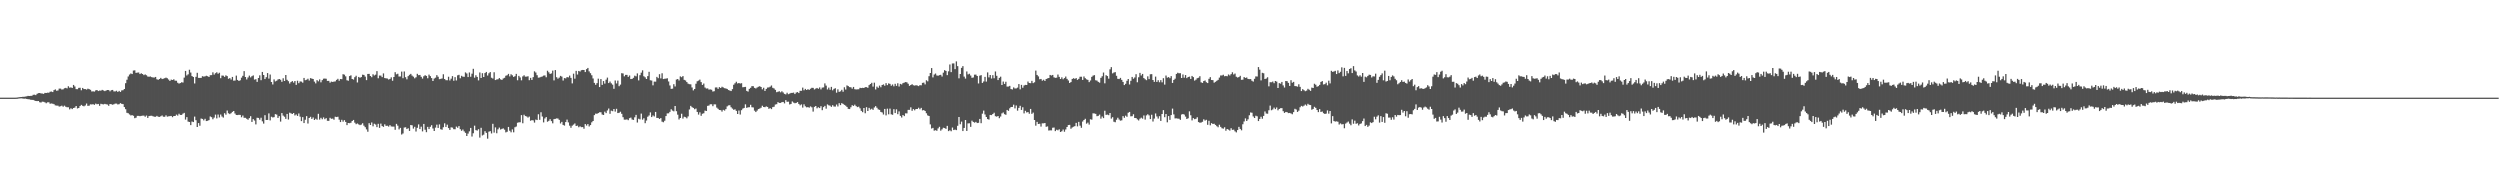 <svg xmlns="http://www.w3.org/2000/svg" width="1920" height="150"><path fill="#4f4f4f" d="M0 74.988h1v1H0zM1 74.989h1v1H1zM2 74.989h1v1H2zM3 74.991h1v1H3zM4 74.989h1v1H4zM5 74.99h1v1H5zM6 74.989h1v1H6zM7 74.99h1v1H7zM8 74.989h1v1H8zM9 74.989h1v1H9zM10 74.991h1v1H10zM11 74.988h1v1H11zM12 74.955h1v1H12zM13 74.87h1v1H13zM14 74.676h1v1H14zM15 74.563h1v1H15zM16 74.513h1v1.013H16zM17 74.363h1v1.299H17zM18 74.332h1v1.504H18zM19 74.13h1v1.596H19zM20 73.984h1v1.998H20zM21 73.602h1v2.569H21zM22 73.723h1v2.586H22zM23 73.635h1v2.982H23zM24 73.565h1v3.108H24zM25 72.805h1v3.932H25zM26 72.724h1v4.503H26zM27 73.068h1v4.501H27zM28 72.018h1v5.636H28zM29 71.517h1v6.062H29zM30 71.438h1v7.119H30zM31 71.734h1v7.037H31zM32 71.848h1v6.233H32zM33 72.101h1v6.089H33zM34 71.322h1v7.286H34zM35 71.43h1v7.866H35zM36 71.155h1v7.443H36zM37 71.238h1v7.287H37zM38 70.475h1v9.203H38zM39 70.286h1v9.167H39zM40 70.704h1v8.96H40zM41 69.212h1v10.826H41zM42 68.675h1v12.256H42zM43 69.669h1v11.417H43zM44 69.462h1v11.706H44zM45 68.062h1v13.828H45zM46 68.065h1v13.524H46zM47 68.787h1v12.341H47zM48 68.603h1v13.387H48zM49 67.764h1v13.364H49zM50 67.507h1v14.471H50zM51 67.906h1v14.475H51zM52 66.275h1v16.085H52zM53 67.344h1v16.652H53zM54 67.112h1v16.043H54zM55 67.509h1v16.312H55zM56 65.23h1v17.696H56zM57 66.382h1v16.24H57zM58 68.433h1v12.997H58zM59 68.525h1v14.759H59zM60 67.476h1v15.476H60zM61 67.383h1v14.099H61zM62 69.323h1v11.215H62zM63 67.519h1v13.756H63zM64 68.384h1v13.262H64zM65 68.379h1v12.63H65zM66 68.83h1v10.681H66zM67 68.119h1v13.194H67zM68 68.465h1v12.675H68zM69 68.985h1v11.163H69zM70 70.224h1v10.03H70zM71 70.158h1v9.859H71zM72 70.348h1v10.169H72zM73 69.435h1v10.149H73zM74 69.101h1v10.976H74zM75 69.939h1v9.864H75zM76 69.537h1v11.697H76zM77 69.657h1v10.075H77zM78 69.028h1v10.98H78zM79 69.458h1v10.731H79zM80 69.977h1v9.787H80zM81 69.516h1v10.567H81zM82 69.139h1v11.138H82zM83 69.16h1v12.099H83zM84 70.15h1v9.712H84zM85 69.263h1v10.798H85zM86 69.059h1v11.39H86zM87 70.213h1v9.847H87zM88 70.191h1v9.364H88zM89 69.673h1v9.875H89zM90 70.592h1v9.624H90zM91 69.806h1v10.239H91zM92 70.582h1v8.614H92zM93 69.427h1v10.36H93zM94 69.295h1v10.664H94zM95 68.332h1v13.894H95zM96 63.918h1v19.931H96zM97 61.218h1v25.388H97zM98 58.704h1v28.295H98zM99 57.253h1v30.658H99zM100 56.434h1v32.261H100zM101 56.896h1v31.503H101zM102 54.159h1v34.786H102zM103 54.022h1v36.739H103zM104 55.959h1v34.389H104zM105 55.746h1v33.224H105zM106 55.646h1v33.354H106zM107 56.895h1v32.366H107zM108 56.276h1v32.709H108zM109 56.825h1v32.026H109zM110 57.695h1v31.066H110zM111 57.155h1v32.495H111zM112 57.805h1v30.949H112zM113 58.801h1v31.777H113zM114 58.949h1v30.165H114zM115 58.702h1v30.242H115zM116 59.256h1v29.617H116zM117 59.506h1v29.796H117zM118 59.537h1v30.138H118zM119 59.069h1v30.646H119zM120 60.895h1v28.078H120zM121 61.279h1v28.362H121zM122 60.678h1v29.124H122zM123 59.818h1v29.46H123zM124 60.705h1v27.98H124zM125 60.415h1v29.251H125zM126 60.042h1v29.665H126zM127 59.607h1v28.948H127zM128 60.115h1v29.463H128zM129 61.077h1v28.276H129zM130 62.161h1v27.028H130zM131 61.133h1v27.883H131zM132 61.432h1v28.598H132zM133 60.856h1v28.219H133zM134 61.949h1v27.155H134zM135 61.995h1v26.027H135zM136 63.521h1v25.237H136zM137 64.212h1v23.125H137zM138 63.798h1v24.463H138zM139 63.162h1v25.095H139zM140 63.395h1v23.905H140zM141 59.578h1v27.094H141zM142 54.476h1v37.387H142zM143 57.959h1v31.984H143zM144 57.085h1v36.33H144zM145 53.558h1v40.158H145zM146 55.731h1v40.355H146zM147 58.405h1v34.93H147zM148 59.123h1v34.635H148zM149 64.088h1v25.444H149zM150 58.975h1v33.327H150zM151 55.909h1v41.637H151zM152 59.781h1v34.713H152zM153 59.833h1v36.752H153zM154 59.81h1v31.197H154zM155 58.507h1v32.814H155zM156 58.849h1v33.625H156zM157 58.599h1v32.661H157zM158 58.141h1v34.86H158zM159 58.509h1v34.285H159zM160 59.133h1v33.109H160zM161 57.753h1v31.717H161zM162 57.697h1v32.299H162zM163 55.532h1v36.084H163zM164 57.301h1v33.011H164zM165 56.198h1v31.801H165zM166 55.487h1v35.419H166zM167 56.622h1v31.339H167zM168 55.86h1v34.335H168zM169 60.039h1v27.92H169zM170 57.997h1v31.512H170zM171 58.093h1v32.217H171zM172 59.049h1v27.906H172zM173 57.879h1v30.174H173zM174 58.464h1v26.434H174zM175 60.53h1v26.481H175zM176 59.968h1v27.669H176zM177 61.063h1v25.863H177zM178 59.067h1v26.832H178zM179 61.974h1v23.291H179zM180 61.871h1v25.334H180zM181 58.057h1v30.255H181zM182 61.367h1v27H182zM183 62.196h1v25.966H183zM184 61.646h1v26.627H184zM185 59.67h1v30.406H185zM186 58.232h1v30.475H186zM187 54.63h1v35.866H187zM188 59.129h1v31.323H188zM189 61.011h1v30.22H189zM190 59.488h1v32.47H190zM191 58.06h1v32.681H191zM192 59.455h1v29.771H192zM193 58.522h1v35.132H193zM194 57.888h1v33.584H194zM195 61.122h1v31.47H195zM196 60.803h1v34.729H196zM197 62.879h1v27.54H197zM198 59.889h1v30.664H198zM199 57.854h1v34.076H199zM200 61.587h1v28.819H200zM201 55.259h1v37.916H201zM202 57.58h1v37.358H202zM203 60.719h1v27.737H203zM204 59.277h1v32.879H204zM205 56.125h1v35.963H205zM206 60.374h1v26.735H206zM207 57.222h1v35.266H207zM208 62.972h1v26.683H208zM209 64.887h1v25.308H209zM210 60.997h1v28.987H210zM211 62.517h1v25.161H211zM212 61.994h1v26.023H212zM213 61.031h1v29.527H213zM214 60.662h1v28.518H214zM215 61.221h1v32.192H215zM216 62.813h1v24.023H216zM217 60.101h1v28.677H217zM218 62.222h1v27.417H218zM219 57.577h1v33.699H219zM220 61.283h1v26.232H220zM221 62.339h1v29.464H221zM222 64.145h1v22.368H222zM223 63.027h1v24.02H223zM224 62.243h1v25.33H224zM225 63.45h1v23.349H225zM226 62.207h1v26.485H226zM227 65.18h1v22.748H227zM228 62.008h1v27.024H228zM229 63.877h1v23.248H229zM230 62.521h1v27.093H230zM231 62.689h1v30.345H231zM232 63.501h1v26.458H232zM233 59.864h1v34.665H233zM234 61.579h1v30.402H234zM235 61.234h1v27.976H235zM236 60.458h1v34.423H236zM237 61.859h1v28.755H237zM238 60.018h1v29.702H238zM239 60.391h1v30.96H239zM240 60.673h1v29.557H240zM241 62.685h1v29.474H241zM242 64.038h1v27.13H242zM243 61.536h1v30.42H243zM244 62.461h1v24.957H244zM245 60.992h1v30.849H245zM246 63.237h1v27.259H246zM247 61.519h1v30.077H247zM248 60.399h1v29.75H248zM249 60.299h1v31.23H249zM250 60.474h1v30.271H250zM251 62.147h1v30.62H251zM252 62.089h1v30.716H252zM253 63.504h1v26.961H253zM254 62.673h1v28.591H254zM255 62.93h1v28.131H255zM256 62.694h1v29.283H256zM257 62.509h1v27.146H257zM258 61.336h1v28.549H258zM259 60.513h1v29.158H259zM260 61.986h1v29.904H260zM261 60.672h1v33.059H261zM262 60.821h1v31.205H262zM263 56.974h1v36.47H263zM264 57.326h1v34.932H264zM265 58.638h1v35.021H265zM266 61.653h1v34.438H266zM267 61.986h1v32.5H267zM268 58.399h1v36.198H268zM269 57.837h1v36.446H269zM270 60.653h1v32.271H270zM271 61.109h1v31H271zM272 59.312h1v34.904H272zM273 58.147h1v37.224H273zM274 63.335h1v31.504H274zM275 59.081h1v36.476H275zM276 59.701h1v36.382H276zM277 59.172h1v36.53H277zM278 57.367h1v37.309H278zM279 57.545h1v38.949H279zM280 58.838h1v38.85H280zM281 61.523h1v37.847H281zM282 56.784h1v44.368H282zM283 56.753h1v37.846H283zM284 58.391h1v37.595H284zM285 59.284h1v34.789H285zM286 57.035h1v39.998H286zM287 57.975h1v37.029H287zM288 57.366h1v38.294H288zM289 54.607h1v43.028H289zM290 60.106h1v34.987H290zM291 58.033h1v40.162H291zM292 58.042h1v36.861H292zM293 59.233h1v37.592H293zM294 56.377h1v41.056H294zM295 59.95h1v35.532H295zM296 60.16h1v36.521H296zM297 60.33h1v36.226H297zM298 61.058h1v36.154H298zM299 60.628h1v35.46H299zM300 59.412h1v37.733H300zM301 62.019h1v35.227H301zM302 59.156h1v38.09H302zM303 55.455h1v44.244H303zM304 57.073h1v38.045H304zM305 56.604h1v39.904H305zM306 58.797h1v40.6H306zM307 58.743h1v39.442H307zM308 55.011h1v48.312H308zM309 60.082h1v42.4H309zM310 54.909h1v43.051H310zM311 59.268h1v38.46H311zM312 60.92h1v38.201H312zM313 58.46h1v40.035H313zM314 57.47h1v43.097H314zM315 56.72h1v39.267H315zM316 58.042h1v38.201H316zM317 58.896h1v39.887H317zM318 60.18h1v37.212H318zM319 59.349h1v41.677H319zM320 56.66h1v41.491H320zM321 57.768h1v37.784H321zM322 57.561h1v41.54H322zM323 58.984h1v38.293H323zM324 60.381h1v40.539H324zM325 58.578h1v36.603H325zM326 57.75h1v41.879H326zM327 58.294h1v43.221H327zM328 60.125h1v37.312H328zM329 57.286h1v41.819H329zM330 58.482h1v38.882H330zM331 59.948h1v36.193H331zM332 62.196h1v36.485H332zM333 60.289h1v40.339H333zM334 59.659h1v38.362H334zM335 57.687h1v38.065H335zM336 58.921h1v39.329H336zM337 60.844h1v34.674H337zM338 60.571h1v38.705H338zM339 60.25h1v39.393H339zM340 57.056h1v40.659H340zM341 60.673h1v34.042H341zM342 61.594h1v35.914H342zM343 61.666h1v34.092H343zM344 58.919h1v39.418H344zM345 61.778h1v38.003H345zM346 60.441h1v37.341H346zM347 58.473h1v39.534H347zM348 61.992h1v37.235H348zM349 59.221h1v40.048H349zM350 61.817h1v35.41H350zM351 57.876h1v40.233H351zM352 57.47h1v39.363H352zM353 60.133h1v39.091H353zM354 58.201h1v42.265H354zM355 58.859h1v40.621H355zM356 58.98h1v41.917H356zM357 55.61h1v46.424H357zM358 56.418h1v48.006H358zM359 59.194h1v43.402H359zM360 55.632h1v45.235H360zM361 58.94h1v39.316H361zM362 56.573h1v48.295H362zM363 52.855h1v49.479H363zM364 59.674h1v36.858H364zM365 57.809h1v42.112H365zM366 59.095h1v41.195H366zM367 61.736h1v37.485H367zM368 55.632h1v50.062H368zM369 59.915h1v38.253H369zM370 56.203h1v47.811H370zM371 59.141h1v44.268H371zM372 56.101h1v44.644H372zM373 55.223h1v46.833H373zM374 58.01h1v48.463H374zM375 56.259h1v44.844H375zM376 55.363h1v45.348H376zM377 59.706h1v42.811H377zM378 60.295h1v34.777H378zM379 55.519h1v46.324H379zM380 61.505h1v36.315H380zM381 61.022h1v41.324H381zM382 60.874h1v38.443H382zM383 59.942h1v38.074H383zM384 60.918h1v38.537H384zM385 61.383h1v37.577H385zM386 60.247h1v38.341H386zM387 59.76h1v39.834H387zM388 58.15h1v43.54H388zM389 57.794h1v43.363H389zM390 56.753h1v40.733H390zM391 58.657h1v41.743H391zM392 57.014h1v44.602H392zM393 57.861h1v41.53H393zM394 59.11h1v42.508H394zM395 58.54h1v39.189H395zM396 56.749h1v40.438H396zM397 61.63h1v32.629H397zM398 58.27h1v35.68H398zM399 59.47h1v34.453H399zM400 61.678h1v26.752H400zM401 58.653h1v36.03H401zM402 57.813h1v30.288H402zM403 58.876h1v30.268H403zM404 58.834h1v30.603H404zM405 58.576h1v31.763H405zM406 61.582h1v27.943H406zM407 59.816h1v32.897H407zM408 61.378h1v30.89H408zM409 59.23h1v33.241H409zM410 54.807h1v39.367H410zM411 55.68h1v36.181H411zM412 57.778h1v34.43H412zM413 59.653h1v28.127H413zM414 59.497h1v32.526H414zM415 59.011h1v27.229H415zM416 58.717h1v30.777H416zM417 58.068h1v35.947H417zM418 57.905h1v33.096H418zM419 59.351h1v30.542H419zM420 54.323h1v39.145H420zM421 55.544h1v37.293H421zM422 56.805h1v34.756H422zM423 56.352h1v36.658H423zM424 54.243h1v40.451H424zM425 61.741h1v29.738H425zM426 53.827h1v37.456H426zM427 59.292h1v31.654H427zM428 60.411h1v30.62H428zM429 59.606h1v32.475H429zM430 58.276h1v36.558H430zM431 58.846h1v34.758H431zM432 61.864h1v34.092H432zM433 59.976h1v36.49H433zM434 60.196h1v33.544H434zM435 59.198h1v32.678H435zM436 59.447h1v34.537H436zM437 58.053h1v38.463H437zM438 59.779h1v38.386H438zM439 64.031h1v32.458H439zM440 56.571h1v39.131H440zM441 60.439h1v34.406H441zM442 54.428h1v42.335H442zM443 57.249h1v39.212H443zM444 54.472h1v43.286H444zM445 54.955h1v42.06H445zM446 53.9h1v43.807H446zM447 53.7h1v43.907H447zM448 53.738h1v45.111H448zM449 55.359h1v39.911H449zM450 53.115h1v43.353H450zM451 52.167h1v43.132H451zM452 54.837h1v42.273H452zM453 56.201h1v39.825H453zM454 57.796h1v36.134H454zM455 60.267h1v32.673H455zM456 63.643h1v24.799H456zM457 65.151h1v22.085H457zM458 63.854h1v23.527H458zM459 60.392h1v26.431H459zM460 66.888h1v19.331H460zM461 60.74h1v25.498H461zM462 65.191h1v22.752H462zM463 62.257h1v26.078H463zM464 64.202h1v21.533H464zM465 61.18h1v25.725H465zM466 59.586h1v25.238H466zM467 63.79h1v19.574H467zM468 62.603h1v24.777H468zM469 63.989h1v21.01H469zM470 65.04h1v20.337H470zM471 68.195h1v15.522H471zM472 61.794h1v23.918H472zM473 64.108h1v19.45H473zM474 61.882h1v24.964H474zM475 66.18h1v20.451H475zM476 64.968h1v20.841H476zM477 56.232h1v31.162H477zM478 56.4h1v33.595H478zM479 58.648h1v33.244H479zM480 57.483h1v34.436H480zM481 57.521h1v34.153H481zM482 59.04h1v33.257H482zM483 57.973h1v32.793H483zM484 60.705h1v29.604H484zM485 60.567h1v31.232H485zM486 59.742h1v32.365H486zM487 58.135h1v31.977H487zM488 58.626h1v29.574H488zM489 56.372h1v37.729H489zM490 61.763h1v29.429H490zM491 57.738h1v33.975H491zM492 55.813h1v31.418H492zM493 53.995h1v37.93H493zM494 58.55h1v32.272H494zM495 59.384h1v35.228H495zM496 60.661h1v31.927H496zM497 58.448h1v31.223H497zM498 55.118h1v33.539H498zM499 61.661h1v24.645H499zM500 61.825h1v28.103H500zM501 65.518h1v23.17H501zM502 62.695h1v26.739H502zM503 62.708h1v23.241H503zM504 59.031h1v31.567H504zM505 60.05h1v30.526H505zM506 56.981h1v34.412H506zM507 60.234h1v30.45H507zM508 56.28h1v37.155H508zM509 60.699h1v33.223H509zM510 60.469h1v32.26H510zM511 60.36h1v28.76H511zM512 60.132h1v26.969H512zM513 62.548h1v24.511H513zM514 65.618h1v20.3H514zM515 68.232h1v15.685H515zM516 68.074h1v16.868H516zM517 64.655h1v20.848H517zM518 66.411h1v15.005H518zM519 61.07h1v24.323H519zM520 60.656h1v27.401H520zM521 61.795h1v29.971H521zM522 58.666h1v31.934H522zM523 59.27h1v28.085H523zM524 58.412h1v32.667H524zM525 61.351h1v28.282H525zM526 61.781h1v28.252H526zM527 63.036h1v27.849H527zM528 64.239h1v25.172H528zM529 64.646h1v19.442H529zM530 64.751h1v16.546H530zM531 67.15h1v15.178H531zM532 69.435h1v13.442H532zM533 68.376h1v15.561H533zM534 64.333h1v18.999H534zM535 62.396h1v23.574H535zM536 61.927h1v26.063H536zM537 61.12h1v25.173H537zM538 63.068h1v25.85H538zM539 65.228h1v22.097H539zM540 64.162h1v22.831H540zM541 67.23h1v17.735H541zM542 68.01h1v17.251H542zM543 67.866h1v13.424H543zM544 68.833h1v12.238H544zM545 68.643h1v11.434H545zM546 68.915h1v11.161H546zM547 70.275h1v11.283H547zM548 70.053h1v10.088H548zM549 67.197h1v12.999H549zM550 67.138h1v15.496H550zM551 68.275h1v15.296H551zM552 66.914h1v17.548H552zM553 67.588h1v16.989H553zM554 66.62h1v19.111H554zM555 67.183h1v17.192H555zM556 67.747h1v17.2H556zM557 67.935h1v15.863H557zM558 68.306h1v13.428H558zM559 69.162h1v11.772H559zM560 69.536h1v11.274H560zM561 69.922h1v12.472H561zM562 68.43h1v14.986H562zM563 65.095h1v19.233H563zM564 63.927h1v20.046H564zM565 62.755h1v22.375H565zM566 64.102h1v23.456H566zM567 63.76h1v21.109H567zM568 64.173h1v23.775H568zM569 63.912h1v20.744H569zM570 67.001h1v16.387H570zM571 66.886h1v16.013H571zM572 66.729h1v13.393H572zM573 69.797h1v13.054H573zM574 70.336h1v12.079H574zM575 68.251h1v14.093H575zM576 67.451h1v13.016H576zM577 66.165h1v16.225H577zM578 66.193h1v16.338H578zM579 67.492h1v17.487H579zM580 67.944h1v18.144H580zM581 67.185h1v17.781H581zM582 66.596h1v17.166H582zM583 66.215h1v17.132H583zM584 66.84h1v15.877H584zM585 68.595h1v12.59H585zM586 67.378h1v14.783H586zM587 69.817h1v12.506H587zM588 68.316h1v13.416H588zM589 67.22h1v14.911H589zM590 67.131h1v16.425H590zM591 66.555h1v16.49H591zM592 65.627h1v18.172H592zM593 67.434h1v14.839H593zM594 67.931h1v14.057H594zM595 69.009h1v11.255H595zM596 70.817h1v9.225H596zM597 70.46h1v7.955H597zM598 70.093h1v8.981H598zM599 70.896h1v8.172H599zM600 70.07h1v8.345H600zM601 71.009h1v7.286H601zM602 72.076h1v7.35H602zM603 72.481h1v4.398H603zM604 71.22h1v6.957H604zM605 72.321h1v5.739H605zM606 71.883h1v8.359H606zM607 71.357h1v8.455H607zM608 71.328h1v6.609H608zM609 71.1h1v7.696H609zM610 72.261h1v7.072H610zM611 71.066h1v8.009H611zM612 70.709h1v7.666H612zM613 71.484h1v8.356H613zM614 69.748h1v11.149H614zM615 69.725h1v10.477H615zM616 67.282h1v15.367H616zM617 69.305h1v10.821H617zM618 68.253h1v13.392H618zM619 69.12h1v13.326H619zM620 68.516h1v13.764H620zM621 69.015h1v13.659H621zM622 68.163h1v13.532H622zM623 67.447h1v14.971H623zM624 67.471h1v18.245H624zM625 68.697h1v13.358H625zM626 68.029h1v13.378H626zM627 67.553h1v15.622H627zM628 68.18h1v14.212H628zM629 67.097h1v15.902H629zM630 68.663h1v12.881H630zM631 67.294h1v17.319H631zM632 67.136h1v15.121H632zM633 64.043h1v17.278H633zM634 65.763h1v17.68H634zM635 68.699h1v11.458H635zM636 67.259h1v13.627H636zM637 68.931h1v12.246H637zM638 66.711h1v15.37H638zM639 69.386h1v11.403H639zM640 68.231h1v13.591H640zM641 67.761h1v14.121H641zM642 71.164h1v9.118H642zM643 68.602h1v13.143H643zM644 70.536h1v8.723H644zM645 70.132h1v10.614H645zM646 68.976h1v10.248H646zM647 70.433h1v9.338H647zM648 67.038h1v13.478H648zM649 68.761h1v12.411H649zM650 65.592h1v16.515H650zM651 66.164h1v17.435H651zM652 66.894h1v16.883H652zM653 67.027h1v15.363H653zM654 68.107h1v12.669H654zM655 66.787h1v14.565H655zM656 68.515h1v11.874H656zM657 68.694h1v12.825H657zM658 68.619h1v13.647H658zM659 68.537h1v13.377H659zM660 67.448h1v15.732H660zM661 67.621h1v17.53H661zM662 67.411h1v18.751H662zM663 67.577h1v15.363H663zM664 66.902h1v20.095H664zM665 66.922h1v15.388H665zM666 67.448h1v17.789H666zM667 65.364h1v17.461H667zM668 64.518h1v19.66H668zM669 63.607h1v19.919H669zM670 66.493h1v17.892H670zM671 63.483h1v19.032H671zM672 68.722h1v12.795H672zM673 66.493h1v16.264H673zM674 67.442h1v16.554H674zM675 65.736h1v18.617H675zM676 67.03h1v18.924H676zM677 65.296h1v21.074H677zM678 64.823h1v23.127H678zM679 65.823h1v17.851H679zM680 63.826h1v24.803H680zM681 65.374h1v18.077H681zM682 64.062h1v23.756H682zM683 64.419h1v18.967H683zM684 65.841h1v21.967H684zM685 64.855h1v23.313H685zM686 66.32h1v17.535H686zM687 64.376h1v22.478H687zM688 65.947h1v18.002H688zM689 63.94h1v23.747H689zM690 66.484h1v19.095H690zM691 64.406h1v24.587H691zM692 64.86h1v25.38H692zM693 63.849h1v24.481H693zM694 63.451h1v25.759H694zM695 63.008h1v24.056H695zM696 63.248h1v23.843H696zM697 64.332h1v20.038H697zM698 65.937h1v18.423H698zM699 65.278h1v17.129H699zM700 64.661h1v20.436H700zM701 65.474h1v18.291H701zM702 65.727h1v19.022H702zM703 65.414h1v18.312H703zM704 65.69h1v18.008H704zM705 66.143h1v16.608H705zM706 65.374h1v18.559H706zM707 65.512h1v17.321H707zM708 63.654h1v21.129H708zM709 63.45h1v21.057H709zM710 64.823h1v20.409H710zM711 61.643h1v25.352H711zM712 62.439h1v26.202H712zM713 58.513h1v30.6H713zM714 56.051h1v39.487H714zM715 52.293h1v46.435H715zM716 59.458h1v38.763H716zM717 57.235h1v43.133H717zM718 56.461h1v43.557H718zM719 57.974h1v42.502H719zM720 58.175h1v40.415H720zM721 57.683h1v39.686H721zM722 57.433h1v42.927H722zM723 58.787h1v40.565H723zM724 55.814h1v42.29H724zM725 53.866h1v44.492H725zM726 54.475h1v44.492H726zM727 57.696h1v38.994H727zM728 54.802h1v45.893H728zM729 49.508h1v50.548H729zM730 55.402h1v45.421H730zM731 48.72h1v49.236H731zM732 48.706h1v51.203H732zM733 53.096h1v46.445H733zM734 47.159h1v52.795H734zM735 50.803h1v45.804H735zM736 60.135h1v29.717H736zM737 56.85h1v38.61H737zM738 52.142h1v41.234H738zM739 50.776h1v49.878H739zM740 58.85h1v39.415H740zM741 60.361h1v31.786H741zM742 54.875h1v45.673H742zM743 57.113h1v37.655H743zM744 56.641h1v38.007H744zM745 58.01h1v39.409H745zM746 59.75h1v32.927H746zM747 59.515h1v34.14H747zM748 57.366h1v36.855H748zM749 57.316h1v36.262H749zM750 58.362h1v36.172H750zM751 64.122h1v30.186H751zM752 58.135h1v33.191H752zM753 57.702h1v36.913H753zM754 63.702h1v23.58H754zM755 62.571h1v22.396H755zM756 59.02h1v28.868H756zM757 62.687h1v27.164H757zM758 55.615h1v35.812H758zM759 59.428h1v32.432H759zM760 57.593h1v30.656H760zM761 60.328h1v28.119H761zM762 57.764h1v29.811H762zM763 60.099h1v26.495H763zM764 54.877h1v34.371H764zM765 58.208h1v31.372H765zM766 61.506h1v27.587H766zM767 59.812h1v30.97H767zM768 58.883h1v30.59H768zM769 65.279h1v21.836H769zM770 62.62h1v23.739H770zM771 64.444h1v23.279H771zM772 62.752h1v25.43H772zM773 66.493h1v17.931H773zM774 66.434h1v18.694H774zM775 65.94h1v17.275H775zM776 68.395h1v13.764H776zM777 68.689h1v13.435H777zM778 67.115h1v13.286H778zM779 67.942h1v15.334H779zM780 67.882h1v13.108H780zM781 67.288h1v17.73H781zM782 64.571h1v18.296H782zM783 68.602h1v12.656H783zM784 65.179h1v19.271H784zM785 67.366h1v15.006H785zM786 65.655h1v21.413H786zM787 65.202h1v19.908H787zM788 65.26h1v21.133H788zM789 62.611h1v23.481H789zM790 63.765h1v23.558H790zM791 63.907h1v19.745H791zM792 62.13h1v25.308H792zM793 63.867h1v22.624H793zM794 63.181h1v29.003H794zM795 54.204h1v42.327H795zM796 57.542h1v36.032H796zM797 58.689h1v36.524H797zM798 60.892h1v34.146H798zM799 60.644h1v36.592H799zM800 61.933h1v32.767H800zM801 61.23h1v33.472H801zM802 62.137h1v32.345H802zM803 60.654h1v36.751H803zM804 60.199h1v36.9H804zM805 59.899h1v40.367H805zM806 57.524h1v42.551H806zM807 57.988h1v42.154H807zM808 57.558h1v40.561H808zM809 59.379h1v38.575H809zM810 59.81h1v40.904H810zM811 59.658h1v39.992H811zM812 57.249h1v42.838H812zM813 59.051h1v40.287H813zM814 60.692h1v40.687H814zM815 59.406h1v41.389H815zM816 60.864h1v38.603H816zM817 59.931h1v41.223H817zM818 58.799h1v40.614H818zM819 60.591h1v36.949H819zM820 61.822h1v34.214H820zM821 63.763h1v32.143H821zM822 63.012h1v35.872H822zM823 60.606h1v37.274H823zM824 60.032h1v37.291H824zM825 60.55h1v36.33H825zM826 59.966h1v34.389H826zM827 61.315h1v35.764H827zM828 60.573h1v33.008H828zM829 58.956h1v37.546H829zM830 58.926h1v39.233H830zM831 61.366h1v31.964H831zM832 58.715h1v33.456H832zM833 60.053h1v31.165H833zM834 60.909h1v34.049H834zM835 61.343h1v32.813H835zM836 63.089h1v32.582H836zM837 61.78h1v29.84H837zM838 59.051h1v32.856H838zM839 58.055h1v28.984H839zM840 57.704h1v29.453H840zM841 61.654h1v25.776H841zM842 61.889h1v27.339H842zM843 62.899h1v26.056H843zM844 63.478h1v24.521H844zM845 59.82h1v31.3H845zM846 58.553h1v30.948H846zM847 55.698h1v35.05H847zM848 64.018h1v21.005H848zM849 57.741h1v30.5H849zM850 58.418h1v29.608H850zM851 60.416h1v28.063H851zM852 53.241h1v33.521H852zM853 51.572h1v39.531H853zM854 56.394h1v33.632H854zM855 55.715h1v37.783H855zM856 55.4h1v38.507H856zM857 58.197h1v33.762H857zM858 60.52h1v29.88H858zM859 60.743h1v31.053H859zM860 59.823h1v32.844H860zM861 61.327h1v31.105H861zM862 62.94h1v26.27H862zM863 65.332h1v25.144H863zM864 64.368h1v24.483H864zM865 62.056h1v27.637H865zM866 60.682h1v25.903H866zM867 64.89h1v21.068H867zM868 62.052h1v27.297H868zM869 59.089h1v30.173H869zM870 60.465h1v27.267H870zM871 59.488h1v31.117H871zM872 56.977h1v33.722H872zM873 63.196h1v28.49H873zM874 59.356h1v33.16H874zM875 55.978h1v35.173H875zM876 57.973h1v32.391H876zM877 56.766h1v34.356H877zM878 59.969h1v28.7H878zM879 60.895h1v30.939H879zM880 61.574h1v27.05H880zM881 58.623h1v29.158H881zM882 60.796h1v27.832H882zM883 57.036h1v34.429H883zM884 56.941h1v31.178H884zM885 61.45h1v31.914H885zM886 62.857h1v28.225H886zM887 58.843h1v28.293H887zM888 62.93h1v26.49H888zM889 61.587h1v29.483H889zM890 63.189h1v26.059H890zM891 61.561h1v31.295H891zM892 63.219h1v24.324H892zM893 60.041h1v24.516H893zM894 64.983h1v25.017H894zM895 58.022h1v29.506H895zM896 59.668h1v34.265H896zM897 59.162h1v29.996H897zM898 60.04h1v32.008H898zM899 58.494h1v29.898H899zM900 63.696h1v19.735H900zM901 61.367h1v26.487H901zM902 60.399h1v30.51H902zM903 56.761h1v34.143H903zM904 55.862h1v35.242H904zM905 56.28h1v34.924H905zM906 56.234h1v35.836H906zM907 59.912h1v28.051H907zM908 57.208h1v30.348H908zM909 59.635h1v28.401H909zM910 57.676h1v31.856H910zM911 60.016h1v31.399H911zM912 59.145h1v31.687H912zM913 58.808h1v26.686H913zM914 60.622h1v27.908H914zM915 58.311h1v34.148H915zM916 59.244h1v31.464H916zM917 61.922h1v29.641H917zM918 61.167h1v30.07H918zM919 60.032h1v30.037H919zM920 59.693h1v34.046H920zM921 58.519h1v35.731H921zM922 63.246h1v30.866H922zM923 63.677h1v29.889H923zM924 62.24h1v29.407H924zM925 61.803h1v30.843H925zM926 63.201h1v28.807H926zM927 63.787h1v32.042H927zM928 60.514h1v32.252H928zM929 59.249h1v37.023H929zM930 61.456h1v33.122H930zM931 61.532h1v33.724H931zM932 63.509h1v31.519H932zM933 62.799h1v33.174H933zM934 62.03h1v34.877H934zM935 61.322h1v36.44H935zM936 59.59h1v36.222H936zM937 57.935h1v39.502H937zM938 57.934h1v40.564H938zM939 57.407h1v41.434H939zM940 58.566h1v39.173H940zM941 58.293h1v42.091H941zM942 58.567h1v40.488H942zM943 57.198h1v42.362H943zM944 57.982h1v42.313H944zM945 56.935h1v41.548H945zM946 55.506h1v44.255H946zM947 57.204h1v42.379H947zM948 56.462h1v44.415H948zM949 58.92h1v42.786H949zM950 59.547h1v40.325H950zM951 59.198h1v38.238H951zM952 58.193h1v40.852H952zM953 61.289h1v38.805H953zM954 61.201h1v34.22H954zM955 59.207h1v34.074H955zM956 59.848h1v31.102H956zM957 59.506h1v33.426H957zM958 60.608h1v31.037H958zM959 60.754h1v27.752H959zM960 60.725h1v25.668H960zM961 61.988h1v24.569H961zM962 62.668h1v26.787H962zM963 60.524h1v30.122H963zM964 58.687h1v30.214H964zM965 58.771h1v30.554H965zM966 51.524h1v41.432H966zM967 53.528h1v37.827H967zM968 61.767h1v27.902H968zM969 55.923h1v35.255H969zM970 56.292h1v32.756H970zM971 60.669h1v24.916H971zM972 60.311h1v26.904H972zM973 59.334h1v28.038H973zM974 66.318h1v18.343H974zM975 63.119h1v17.994H975zM976 63.167h1v21.534H976zM977 62.602h1v21.471H977zM978 63.889h1v18.743H978zM979 62.214h1v21.597H979zM980 62.651h1v19.9H980zM981 67.59h1v17.151H981zM982 63.84h1v19.834H982zM983 64.249h1v18.828H983zM984 62.908h1v20.147H984zM985 65.566h1v19.849H985zM986 67.213h1v19.537H986zM987 62.192h1v23.776H987zM988 62.368h1v23.789H988zM989 63.664h1v23.208H989zM990 65.989h1v20.765H990zM991 61.586h1v25.569H991zM992 63.524h1v24.228H992zM993 62.872h1v23.236H993zM994 66.1h1v17.443H994zM995 66.186h1v17.94H995zM996 66.561h1v19.381H996zM997 64.737h1v20.25H997zM998 66.709h1v15.662H998zM999 69.95h1v11.335H999zM1000 68.46h1v13.368H1000zM1001 69.295h1v11.868H1001zM1002 70.064h1v10.23H1002zM1003 69.578h1v11.592H1003zM1004 68.187h1v11.54H1004zM1005 68.919h1v11.582H1005zM1006 69.792h1v10.885H1006zM1007 67.301h1v16.949H1007zM1008 67.573h1v16.076H1008zM1009 64.327h1v17.691H1009zM1010 65.064h1v17.788H1010zM1011 66.588h1v17.889H1011zM1012 66.133h1v19.969H1012zM1013 65.161h1v18.678H1013zM1014 62.929h1v23.062H1014zM1015 62.252h1v23.407H1015zM1016 64.856h1v22.093H1016zM1017 64.602h1v22.935H1017zM1018 63.513h1v23.73H1018zM1019 65.546h1v19.232H1019zM1020 61.946h1v25.375H1020zM1021 64.075h1v21.175H1021zM1022 54.395h1v40.395H1022zM1023 55.2h1v33.999H1023zM1024 54.886h1v38.076H1024zM1025 54.397h1v38.993H1025zM1026 56.866h1v36.333H1026zM1027 54.043h1v39.454H1027zM1028 56.19h1v39.449H1028zM1029 55.134h1v39.66H1029zM1030 51.691h1v43.836H1030zM1031 58.611h1v36.715H1031zM1032 52.141h1v46.371H1032zM1033 58.286h1v36.656H1033zM1034 54.51h1v39.572H1034zM1035 56.296h1v37.019H1035zM1036 53.003h1v41.981H1036zM1037 52.376h1v43.827H1037zM1038 56.113h1v35.584H1038zM1039 50.807h1v44.244H1039zM1040 54.067h1v38.582H1040zM1041 54.962h1v40.131H1041zM1042 57.913h1v36.744H1042zM1043 58.754h1v37.6H1043zM1044 57.809h1v37.348H1044zM1045 58.896h1v35.895H1045zM1046 56.074h1v36.961H1046zM1047 62.884h1v28.147H1047zM1048 58.904h1v37.893H1048zM1049 59.391h1v36.49H1049zM1050 58.315h1v39.112H1050zM1051 57.32h1v39.127H1051zM1052 57.572h1v36.384H1052zM1053 59.499h1v35.011H1053zM1054 58.57h1v35.237H1054zM1055 58.719h1v30.936H1055zM1056 56.596h1v35.07H1056zM1057 63.574h1v26.004H1057zM1058 61.363h1v27.21H1058zM1059 58.98h1v35.201H1059zM1060 57.682h1v31.5H1060zM1061 56.376h1v37.245H1061zM1062 61.691h1v28.24H1062zM1063 54.258h1v40.073H1063zM1064 62.592h1v24.402H1064zM1065 62.178h1v25.146H1065zM1066 58.342h1v31.962H1066zM1067 61.661h1v28.61H1067zM1068 59.072h1v32.917H1068zM1069 57.931h1v32.135H1069zM1070 58.683h1v33.19H1070zM1071 60.529h1v27.804H1071zM1072 61.668h1v27.91H1072zM1073 64.73h1v23.523H1073zM1074 63.922h1v24.532H1074zM1075 62.934h1v25.423H1075zM1076 61.595h1v22.709H1076zM1077 62.94h1v23.552H1077zM1078 62.688h1v22.57H1078zM1079 63.674h1v25.598H1079zM1080 64.213h1v21.202H1080zM1081 61.017h1v29.388H1081zM1082 62.666h1v25.049H1082zM1083 61.546h1v26.028H1083zM1084 60.696h1v27.186H1084zM1085 66.202h1v18.508H1085zM1086 65.015h1v18.583H1086zM1087 69.314h1v10.887H1087zM1088 66.897h1v17.525H1088zM1089 66.16h1v16.487H1089zM1090 68.041h1v14.114H1090zM1091 67.726h1v14.936H1091zM1092 68.124h1v16.148H1092zM1093 68.319h1v14.271H1093zM1094 67.725h1v14.146H1094zM1095 67.102h1v15.377H1095zM1096 65.418h1v18.101H1096zM1097 66.423h1v17.823H1097zM1098 68.329h1v13.619H1098zM1099 66.268h1v17.457H1099zM1100 58.86h1v29.171H1100zM1101 57.172h1v34.063H1101zM1102 57.509h1v33.038H1102zM1103 55.381h1v37.965H1103zM1104 59.234h1v34.005H1104zM1105 57.225h1v32.499H1105zM1106 55.07h1v36.758H1106zM1107 54.306h1v39.801H1107zM1108 60.212h1v28.965H1108zM1109 59.347h1v31.402H1109zM1110 56.961h1v36.508H1110zM1111 59.323h1v29.811H1111zM1112 59.429h1v31.221H1112zM1113 58.857h1v33.32H1113zM1114 57.689h1v31.102H1114zM1115 62.834h1v25.247H1115zM1116 62.75h1v22.138H1116zM1117 67.222h1v16.817H1117zM1118 63.821h1v23.701H1118zM1119 64.305h1v22.168H1119zM1120 65.437h1v17.248H1120zM1121 67.22h1v17.099H1121zM1122 64.554h1v21.229H1122zM1123 65.57h1v20.079H1123zM1124 63.78h1v20.376H1124zM1125 64.645h1v22.692H1125zM1126 62.612h1v24.168H1126zM1127 59.528h1v32.481H1127zM1128 60.86h1v27.224H1128zM1129 60.549h1v27.827H1129zM1130 59.782h1v29.986H1130zM1131 61.953h1v24.952H1131zM1132 59.167h1v29.698H1132zM1133 58.872h1v29.466H1133zM1134 59.928h1v29.679H1134zM1135 57.975h1v34.095H1135zM1136 57.17h1v36.092H1136zM1137 58.595h1v31.143H1137zM1138 58.088h1v34.2H1138zM1139 59.029h1v31.24H1139zM1140 61.186h1v28.397H1140zM1141 58.846h1v30.813H1141zM1142 59.004h1v29.206H1142zM1143 63.062h1v23.151H1143zM1144 60.752h1v27.052H1144zM1145 62.224h1v27.458H1145zM1146 59.977h1v30.124H1146zM1147 62.799h1v26.369H1147zM1148 60.828h1v27.482H1148zM1149 63.191h1v25.554H1149zM1150 64.23h1v20.197H1150zM1151 65.377h1v17.182H1151zM1152 65.867h1v18.975H1152zM1153 64.806h1v20.587H1153zM1154 63.516h1v22.04H1154zM1155 63.293h1v25.399H1155zM1156 62.552h1v24.339H1156zM1157 62.798h1v24.027H1157zM1158 64.438h1v20.108H1158zM1159 66.647h1v17.429H1159zM1160 64.511h1v19.326H1160zM1161 67.143h1v16.181H1161zM1162 65.814h1v19.068H1162zM1163 64.166h1v21.459H1163zM1164 60.443h1v24.735H1164zM1165 62.22h1v25.597H1165zM1166 57.867h1v32.876H1166zM1167 58.609h1v33.475H1167zM1168 58.64h1v31.884H1168zM1169 59.006h1v34.381H1169zM1170 59.076h1v31.094H1170zM1171 60.445h1v28.221H1171zM1172 57.76h1v31.662H1172zM1173 60.675h1v28.65H1173zM1174 61.888h1v26.022H1174zM1175 62.493h1v26.074H1175zM1176 58.46h1v32.562H1176zM1177 60.144h1v31.494H1177zM1178 60.489h1v27.943H1178zM1179 60.308h1v29.108H1179zM1180 60.105h1v31.027H1180zM1181 61.278h1v25.749H1181zM1182 63.243h1v23.619H1182zM1183 60.531h1v27.27H1183zM1184 59.469h1v29.531H1184zM1185 59.1h1v33.127H1185zM1186 57.987h1v31.78H1186zM1187 60.341h1v30.809H1187zM1188 58.564h1v31.499H1188zM1189 60.887h1v29.194H1189zM1190 58.279h1v32.412H1190zM1191 59.922h1v32.321H1191zM1192 57.256h1v32.115H1192zM1193 57.678h1v35.418H1193zM1194 56.866h1v36.663H1194zM1195 56.928h1v35.185H1195zM1196 57.887h1v34.39H1196zM1197 55.663h1v35.063H1197zM1198 60.274h1v30.62H1198zM1199 60.796h1v27.516H1199zM1200 60.997h1v29.468H1200zM1201 61.346h1v24.436H1201zM1202 64.204h1v22.767H1202zM1203 61.092h1v26.282H1203zM1204 61.07h1v27.206H1204zM1205 60.438h1v29.59H1205zM1206 61.209h1v27.203H1206zM1207 61.234h1v28.326H1207zM1208 60.391h1v28.952H1208zM1209 60.666h1v29.164H1209zM1210 63.148h1v22.792H1210zM1211 62.49h1v24.634H1211zM1212 63.44h1v23.336H1212zM1213 65.597h1v19.02H1213zM1214 63.442h1v21.63H1214zM1215 64.636h1v20.797H1215zM1216 64.178h1v20.715H1216zM1217 64.068h1v23.305H1217zM1218 64.792h1v20.252H1218zM1219 64.411h1v22.689H1219zM1220 63.967h1v21.048H1220zM1221 63.759h1v22.728H1221zM1222 63.337h1v23.208H1222zM1223 64.193h1v23.348H1223zM1224 63.469h1v23.244H1224zM1225 64.021h1v21.951H1225zM1226 65.121h1v22.146H1226zM1227 62.755h1v21.719H1227zM1228 61.49h1v27.847H1228zM1229 61.523h1v25.862H1229zM1230 62.447h1v26.592H1230zM1231 63.85h1v25.475H1231zM1232 57.983h1v30.053H1232zM1233 61.532h1v28.287H1233zM1234 61.756h1v25.124H1234zM1235 61.145h1v27.864H1235zM1236 63.273h1v23.271H1236zM1237 62.025h1v26.427H1237zM1238 61.838h1v27.736H1238zM1239 60.05h1v29.435H1239zM1240 62.815h1v26.488H1240zM1241 59.198h1v28.373H1241zM1242 60.685h1v27.868H1242zM1243 58.636h1v30.63H1243zM1244 61.813h1v26.937H1244zM1245 62.73h1v24.258H1245zM1246 65.028h1v22.366H1246zM1247 61.463h1v27.075H1247zM1248 60.687h1v29.956H1248zM1249 64.966h1v19.56H1249zM1250 63.799h1v22.125H1250zM1251 62.246h1v30.51H1251zM1252 60.008h1v25.371H1252zM1253 65.038h1v21.986H1253zM1254 64.147h1v21.212H1254zM1255 63.124h1v24.09H1255zM1256 61.38h1v24.268H1256zM1257 64.009h1v22.91H1257zM1258 60.061h1v25.462H1258zM1259 64.105h1v23.247H1259zM1260 65.461h1v17.902H1260zM1261 64.299h1v21.423H1261zM1262 63.35h1v25.803H1262zM1263 61.083h1v24.472H1263zM1264 62.415h1v24.447H1264zM1265 64.862h1v20.022H1265zM1266 62.436h1v23.994H1266zM1267 66.138h1v21.76H1267zM1268 62.331h1v21.395H1268zM1269 67.34h1v17.742H1269zM1270 63.617h1v20.695H1270zM1271 66.133h1v16.751H1271zM1272 63.976h1v22.123H1272zM1273 67.52h1v14.605H1273zM1274 63.831h1v19.836H1274zM1275 65.311h1v20.965H1275zM1276 63.964h1v22.728H1276zM1277 62.652h1v22.143H1277zM1278 64.292h1v23.943H1278zM1279 62.033h1v26.231H1279zM1280 60.881h1v26.547H1280zM1281 60.746h1v28.557H1281zM1282 61.154h1v28.032H1282zM1283 58.484h1v31.918H1283zM1284 61.951h1v30.373H1284zM1285 58.972h1v33.232H1285zM1286 61.356h1v30.339H1286zM1287 59.161h1v30.282H1287zM1288 59.735h1v32.082H1288zM1289 63.382h1v26.778H1289zM1290 59.316h1v31.656H1290zM1291 62.518h1v27.338H1291zM1292 61.928h1v29.882H1292zM1293 58.893h1v28.838H1293zM1294 59.746h1v31.123H1294zM1295 59.923h1v30.72H1295zM1296 58.057h1v34.473H1296zM1297 61.012h1v29.356H1297zM1298 59.103h1v31.588H1298zM1299 59.385h1v30.439H1299zM1300 61.528h1v29.155H1300zM1301 56.358h1v33.833H1301zM1302 60.984h1v29.233H1302zM1303 57.741h1v35.663H1303zM1304 59.142h1v29.891H1304zM1305 57.457h1v32.307H1305zM1306 59.022h1v31.579H1306zM1307 58.281h1v34.693H1307zM1308 61.639h1v29.042H1308zM1309 60.941h1v29.444H1309zM1310 54.852h1v36.199H1310zM1311 59.565h1v31.477H1311zM1312 57.79h1v31.067H1312zM1313 60.375h1v27.692H1313zM1314 60.166h1v28.591H1314zM1315 58.213h1v32.466H1315zM1316 58.899h1v30.027H1316zM1317 58.071h1v35.478H1317zM1318 58.859h1v33.942H1318zM1319 57.059h1v36.726H1319zM1320 57.771h1v35.349H1320zM1321 59.091h1v30.571H1321zM1322 58.33h1v33.262H1322zM1323 56.48h1v31.428H1323zM1324 57.908h1v32.848H1324zM1325 59.46h1v32.502H1325zM1326 58.389h1v32.977H1326zM1327 56.067h1v34.096H1327zM1328 56.65h1v37.404H1328zM1329 57.604h1v36.496H1329zM1330 54.753h1v37.189H1330zM1331 53.794h1v41.735H1331zM1332 58.27h1v34.889H1332zM1333 57.206h1v38.384H1333zM1334 55.775h1v38.589H1334zM1335 56.599h1v39.883H1335zM1336 59.07h1v34.9H1336zM1337 58.376h1v35.834H1337zM1338 61.533h1v29.013H1338zM1339 59.852h1v32.961H1339zM1340 61.762h1v31.016H1340zM1341 58.575h1v32.989H1341zM1342 60.238h1v28.832H1342zM1343 59.919h1v33.868H1343zM1344 62.213h1v32.459H1344zM1345 57.662h1v37.711H1345zM1346 59.473h1v35.117H1346zM1347 59.914h1v34.929H1347zM1348 56.214h1v38.302H1348zM1349 55.447h1v36.016H1349zM1350 55.731h1v41.26H1350zM1351 58.906h1v36.114H1351zM1352 56.759h1v40.013H1352zM1353 58.031h1v37.703H1353zM1354 55.061h1v46.754H1354zM1355 59.103h1v35.485H1355zM1356 55.04h1v43.969H1356zM1357 56.304h1v41.271H1357zM1358 56.563h1v41.615H1358zM1359 56.197h1v38.748H1359zM1360 57.682h1v37.114H1360zM1361 52.226h1v41.269H1361zM1362 58.549h1v37.499H1362zM1363 56.244h1v40.01H1363zM1364 56.773h1v39.181H1364zM1365 58.465h1v38.334H1365zM1366 52.583h1v42.624H1366zM1367 52.686h1v45.089H1367zM1368 53.59h1v42.997H1368zM1369 55.086h1v41.34H1369zM1370 60.508h1v35.586H1370zM1371 57.86h1v37.3H1371zM1372 57.516h1v37.278H1372zM1373 55.092h1v41.841H1373zM1374 57.183h1v41.541H1374zM1375 55.04h1v41.983H1375zM1376 59.757h1v35.362H1376zM1377 56.71h1v40.649H1377zM1378 58.182h1v36.599H1378zM1379 59.242h1v34.744H1379zM1380 56.702h1v37.203H1380zM1381 59.062h1v35.487H1381zM1382 58.756h1v30.427H1382zM1383 65.349h1v20.169H1383zM1384 65.189h1v19.049H1384zM1385 65.829h1v15.783H1385zM1386 63.66h1v21.999H1386zM1387 62.453h1v24.389H1387zM1388 61.581h1v26.238H1388zM1389 54.86h1v37.161H1389zM1390 55.162h1v37.717H1390zM1391 55.807h1v37.966H1391zM1392 57.914h1v31.194H1392zM1393 55.363h1v39.878H1393zM1394 61.178h1v28.734H1394zM1395 56.812h1v37.084H1395zM1396 57.665h1v32.65H1396zM1397 55.27h1v38.106H1397zM1398 55.425h1v37.45H1398zM1399 55.648h1v38.559H1399zM1400 55.05h1v42.397H1400zM1401 54.629h1v39.044H1401zM1402 59.049h1v39.507H1402zM1403 55.899h1v36.858H1403zM1404 55.227h1v41.574H1404zM1405 57.454h1v34.512H1405zM1406 58.65h1v37.103H1406zM1407 57.492h1v33.865H1407zM1408 59.389h1v30.635H1408zM1409 60.918h1v28.649H1409zM1410 59.114h1v31.129H1410zM1411 61.398h1v27.208H1411zM1412 60.719h1v26.472H1412zM1413 63.414h1v22.108H1413zM1414 64.075h1v22.391H1414zM1415 63.895h1v20.343H1415zM1416 64.337h1v21.492H1416zM1417 65.652h1v19.153H1417zM1418 62.984h1v24.452H1418zM1419 58.76h1v27.474H1419zM1420 59.199h1v29.583H1420zM1421 58.837h1v31.377H1421zM1422 61.659h1v26.332H1422zM1423 59.881h1v29.49H1423zM1424 61.116h1v28.406H1424zM1425 60.908h1v26.594H1425zM1426 63.717h1v22.595H1426zM1427 67.696h1v17.414H1427zM1428 68.339h1v14.637H1428zM1429 68.111h1v15.301H1429zM1430 67.822h1v14.544H1430zM1431 67.551h1v15.776H1431zM1432 66.74h1v17.656H1432zM1433 65.46h1v18.042H1433zM1434 63.772h1v21.055H1434zM1435 65.26h1v19.734H1435zM1436 59.783h1v25.484H1436zM1437 61.26h1v27.068H1437zM1438 59.897h1v29.442H1438zM1439 61.497h1v25.732H1439zM1440 60.505h1v32.355H1440zM1441 60.676h1v27.57H1441zM1442 62.26h1v26.767H1442zM1443 66.379h1v17.933H1443zM1444 62.78h1v27.758H1444zM1445 64.752h1v22.459H1445zM1446 61.17h1v27.333H1446zM1447 63.506h1v24.834H1447zM1448 63.531h1v22.894H1448zM1449 63.371h1v23.119H1449zM1450 63.18h1v21.29H1450zM1451 65.57h1v19.359H1451zM1452 65.948h1v19.799H1452zM1453 65.224h1v18.739H1453zM1454 64.909h1v17.865H1454zM1455 66.403h1v17.311H1455zM1456 67.508h1v15.656H1456zM1457 65.023h1v19.469H1457zM1458 64.082h1v21.696H1458zM1459 63.463h1v22.558H1459zM1460 65.191h1v21.695H1460zM1461 62.744h1v21.21H1461zM1462 65.567h1v23.288H1462zM1463 65.745h1v18.132H1463zM1464 63.851h1v20.739H1464zM1465 63.662h1v23.181H1465zM1466 64.22h1v20.261H1466zM1467 63.867h1v23.419H1467zM1468 65.287h1v20.26H1468zM1469 62.866h1v23.839H1469zM1470 67.198h1v16.861H1470zM1471 62.696h1v23.807H1471zM1472 66.144h1v17.584H1472zM1473 64.199h1v23.681H1473zM1474 65.72h1v20.427H1474zM1475 64.98h1v19.006H1475zM1476 63.315h1v20.816H1476zM1477 67.225h1v15.611H1477zM1478 66.753h1v16.496H1478zM1479 65.755h1v17.618H1479zM1480 64.273h1v20.134H1480zM1481 61.603h1v23.228H1481zM1482 65.204h1v20.965H1482zM1483 63.218h1v25.107H1483zM1484 64.765h1v19.492H1484zM1485 62.73h1v21.222H1485zM1486 63.52h1v23.964H1486zM1487 64.132h1v21.025H1487zM1488 65.878h1v21.209H1488zM1489 64.084h1v20.604H1489zM1490 64.86h1v19.373H1490zM1491 65.651h1v20.302H1491zM1492 63.052h1v22.984H1492zM1493 64.329h1v19.225H1493zM1494 64.223h1v22.001H1494zM1495 60.29h1v25.176H1495zM1496 63.184h1v24.223H1496zM1497 63.401h1v26.532H1497zM1498 63.009h1v23.892H1498zM1499 63.631h1v25.281H1499zM1500 61.632h1v24.237H1500zM1501 62.439h1v24.274H1501zM1502 61.735h1v23.941H1502zM1503 62.159h1v25.643H1503zM1504 64.486h1v22.854H1504zM1505 60.209h1v28.008H1505zM1506 61.037h1v26.467H1506zM1507 63.161h1v22.399H1507zM1508 62.955h1v24.808H1508zM1509 62.15h1v25.51H1509zM1510 63.173h1v24.533H1510zM1511 62.341h1v23.872H1511zM1512 64.323h1v21.482H1512zM1513 63.275h1v22.94H1513zM1514 65.209h1v20.205H1514zM1515 65.843h1v20.238H1515zM1516 64.888h1v22.89H1516zM1517 65.266h1v22.832H1517zM1518 62.999h1v25.314H1518zM1519 58.926h1v26.98H1519zM1520 63.117h1v22.122H1520zM1521 63.668h1v23.661H1521zM1522 61.231h1v24.296H1522zM1523 60.128h1v24.802H1523zM1524 61.979h1v24.678H1524zM1525 62.6h1v25.365H1525zM1526 64.149h1v21.131H1526zM1527 63.877h1v24.566H1527zM1528 66.716h1v17.855H1528zM1529 63.765h1v23.36H1529zM1530 62.365h1v23.695H1530zM1531 62.529h1v25.966H1531zM1532 57.909h1v32.106H1532zM1533 63.174h1v27.904H1533zM1534 54.331h1v33.476H1534zM1535 58.945h1v28.446H1535zM1536 61.629h1v26.263H1536zM1537 60.605h1v25.657H1537zM1538 58.61h1v29.802H1538zM1539 61.707h1v29.81H1539zM1540 56.828h1v32.922H1540zM1541 63.573h1v24.285H1541zM1542 64.088h1v21.903H1542zM1543 64.324h1v25.242H1543zM1544 60.563h1v27.541H1544zM1545 62.006h1v25.286H1545zM1546 62.856h1v26.149H1546zM1547 62.738h1v26.69H1547zM1548 63.9h1v18.956H1548zM1549 60.553h1v29.285H1549zM1550 61.368h1v25.033H1550zM1551 64.325h1v24.575H1551zM1552 60.743h1v26.339H1552zM1553 64.883h1v20.074H1553zM1554 62.925h1v23.731H1554zM1555 63.437h1v19.571H1555zM1556 66.306h1v18.495H1556zM1557 66.265h1v18.596H1557zM1558 63.3h1v26.102H1558zM1559 66.78h1v17.382H1559zM1560 65.397h1v18.743H1560zM1561 68.565h1v12.498H1561zM1562 68.853h1v10.851H1562zM1563 67.14h1v15.092H1563zM1564 66.666h1v19.428H1564zM1565 65.834h1v18.548H1565zM1566 64.005h1v19.846H1566zM1567 63.932h1v22.313H1567zM1568 66.1h1v20.126H1568zM1569 65.016h1v21.775H1569zM1570 65.083h1v19.065H1570zM1571 63.674h1v23.695H1571zM1572 64.338h1v22.433H1572zM1573 65.78h1v17.75H1573zM1574 64.902h1v19.717H1574zM1575 65.828h1v17.513H1575zM1576 65.082h1v19.852H1576zM1577 67.831h1v14.521H1577zM1578 66.063h1v16.441H1578zM1579 67.451h1v17.398H1579zM1580 64.14h1v19.876H1580zM1581 65.912h1v17.403H1581zM1582 65.923h1v19.359H1582zM1583 67.68h1v15.131H1583zM1584 64.206h1v19.975H1584zM1585 66.953h1v16.263H1585zM1586 65.697h1v19.558H1586zM1587 63.853h1v22.684H1587zM1588 66.285h1v19.359H1588zM1589 67.222h1v18.236H1589zM1590 68.582h1v14.518H1590zM1591 64.126h1v20.972H1591zM1592 66.756h1v17.245H1592zM1593 66.361h1v18.309H1593zM1594 62.935h1v21.408H1594zM1595 66.072h1v18.15H1595zM1596 65.193h1v19.769H1596zM1597 66.359h1v17.635H1597zM1598 66.45h1v15.936H1598zM1599 68.182h1v16.152H1599zM1600 66.265h1v15.42H1600zM1601 67.2h1v16.059H1601zM1602 67.891h1v15.33H1602zM1603 67.709h1v14.979H1603zM1604 67.839h1v13.109H1604zM1605 68.158h1v13.727H1605zM1606 65.772h1v15.958H1606zM1607 67.209h1v14.82H1607zM1608 66.742h1v16.784H1608zM1609 65.299h1v17.037H1609zM1610 69.067h1v13.509H1610zM1611 66.119h1v16.374H1611zM1612 67.36h1v17.944H1612zM1613 65.815h1v18.599H1613zM1614 68.108h1v14.949H1614zM1615 65.513h1v18.28H1615zM1616 68.028h1v14.149H1616zM1617 65.994h1v19.045H1617zM1618 68.779h1v14.555H1618zM1619 68.272h1v15.028H1619zM1620 69.532h1v13.225H1620zM1621 67.95h1v14.955H1621zM1622 68.833h1v11.839H1622zM1623 66.706h1v15.183H1623zM1624 67.649h1v12.996H1624zM1625 67.016h1v12.861H1625zM1626 68.159h1v12.337H1626zM1627 67.173h1v12.744H1627zM1628 69.615h1v10.66H1628zM1629 68.249h1v12.373H1629zM1630 69.045h1v11.576H1630zM1631 67.947h1v13.87H1631zM1632 69.461h1v10.762H1632zM1633 69.687h1v11.206H1633zM1634 68.125h1v12.101H1634zM1635 68.696h1v11.912H1635zM1636 68.517h1v11.701H1636zM1637 70.787h1v11.196H1637zM1638 67.649h1v13.159H1638zM1639 69.923h1v10.334H1639zM1640 66.879h1v15.163H1640zM1641 68.775h1v12.832H1641zM1642 67.929h1v13.327H1642zM1643 68.247h1v13.681H1643zM1644 67.606h1v12.319H1644zM1645 67.744h1v13.338H1645zM1646 69.203h1v12.014H1646zM1647 69.364h1v12.198H1647zM1648 71.481h1v8.014H1648zM1649 68.955h1v11.599H1649zM1650 70.541h1v8.474H1650zM1651 70.744h1v7.772H1651zM1652 70.154h1v8.683H1652zM1653 71.821h1v6.724H1653zM1654 70.726h1v7.763H1654zM1655 71.686h1v6.447H1655zM1656 70.901h1v7.942H1656zM1657 71.151h1v7.139H1657zM1658 70.389h1v8.166H1658zM1659 70.691h1v7.585H1659zM1660 70.551h1v7.921H1660zM1661 70.726h1v7.289H1661zM1662 70.208h1v8.84H1662zM1663 70.218h1v8.552H1663zM1664 70.009h1v8.74H1664zM1665 70.634h1v8.389H1665zM1666 69.331h1v9.788H1666zM1667 71.674h1v7.893H1667zM1668 69.482h1v9.716H1668zM1669 71.019h1v7.226H1669zM1670 69.736h1v9.952H1670zM1671 70.07h1v8.01H1671zM1672 69.593h1v9.571H1672zM1673 70.149h1v8.791H1673zM1674 70.878h1v8.254H1674zM1675 69.918h1v9.366H1675zM1676 72.398h1v5.687H1676zM1677 70.947h1v7.785H1677zM1678 72.068h1v6.448H1678zM1679 71.292h1v7.21H1679zM1680 72.647h1v4.524H1680zM1681 71.884h1v6.352H1681zM1682 72.658h1v4.471H1682zM1683 71.79h1v6.053H1683zM1684 72.418h1v5.334H1684zM1685 72.179h1v5.646H1685zM1686 72.95h1v5.054H1686zM1687 72.565h1v5.484H1687zM1688 73.235h1v3.784H1688zM1689 72.8h1v5.304H1689zM1690 73.236h1v3.902H1690zM1691 72.594h1v5.066H1691zM1692 73.418h1v4.018H1692zM1693 73.154h1v3.925H1693zM1694 73.218h1v3.828H1694zM1695 73.465h1v3.049H1695zM1696 73.195h1v3.738H1696zM1697 73.568h1v2.65H1697zM1698 73.242h1v3.342H1698zM1699 73.656h1v2.926H1699zM1700 73.475h1v2.826H1700zM1701 73.602h1v2.847H1701zM1702 73.534h1v3.173H1702zM1703 73.446h1v3.113H1703zM1704 73.713h1v2.804H1704zM1705 73.304h1v3.108H1705zM1706 73.553h1v2.686H1706zM1707 73.688h1v2.532H1707zM1708 73.637h1v2.733H1708zM1709 73.606h1v2.448H1709zM1710 73.859h1v2.061H1710zM1711 73.716h1v2.086H1711zM1712 73.683h1v2.23H1712zM1713 73.483h1v2.624H1713zM1714 73.781h1v2.201H1714zM1715 73.715h1v2.464H1715zM1716 74.121h1v1.894H1716zM1717 74.024h1v2.073H1717zM1718 74.345h1v1.494H1718zM1719 73.939h1v1.91H1719zM1720 74.234h1v1.379H1720zM1721 74.274h1v1.529H1721zM1722 74.303h1v1.29H1722zM1723 74.197h1v1.476H1723zM1724 74.249h1v1.378H1724zM1725 74.372h1v1.104H1725zM1726 74.501h1v1.032H1726zM1727 74.35h1v1.042H1727zM1728 74.568h1v1H1728zM1729 74.632h1v1H1729zM1730 74.665h1v1H1730zM1731 74.668h1v1H1731zM1732 74.708h1v1H1732zM1733 74.706h1v1H1733zM1734 74.755h1v1H1734zM1735 74.766h1v1H1735zM1736 74.785h1v1H1736zM1737 74.75h1v1H1737zM1738 74.779h1v1H1738zM1739 74.765h1v1H1739zM1740 74.761h1v1H1740zM1741 74.761h1v1H1741zM1742 74.786h1v1H1742zM1743 74.797h1v1H1743zM1744 74.825h1v1H1744zM1745 74.824h1v1H1745zM1746 74.854h1v1H1746zM1747 74.882h1v1H1747zM1748 74.852h1v1H1748zM1749 74.912h1v1H1749zM1750 74.868h1v1H1750zM1751 74.905h1v1H1751zM1752 74.921h1v1H1752zM1753 74.911h1v1H1753zM1754 74.912h1v1H1754zM1755 74.923h1v1H1755zM1756 74.932h1v1H1756zM1757 74.939h1v1H1757zM1758 74.956h1v1H1758zM1759 74.94h1v1H1759zM1760 74.947h1v1H1760zM1761 74.956h1v1H1761zM1762 74.961h1v1H1762zM1763 74.958h1v1H1763zM1764 74.963h1v1H1764zM1765 74.972h1v1H1765zM1766 74.975h1v1H1766zM1767 74.974h1v1H1767zM1768 74.973h1v1H1768zM1769 74.978h1v1H1769zM1770 74.979h1v1H1770zM1771 74.981h1v1H1771zM1772 74.986h1v1H1772zM1773 74.981h1v1H1773zM1774 74.983h1v1H1774zM1775 74.984h1v1H1775zM1776 74.987h1v1H1776zM1777 74.986h1v1H1777zM1778 74.99h1v1H1778zM1779 74.99h1v1H1779zM1780 74.987h1v1H1780zM1781 74.989h1v1H1781zM1782 74.989h1v1H1782zM1783 74.989h1v1H1783zM1784 74.988h1v1H1784zM1785 74.989h1v1H1785zM1786 74.988h1v1H1786zM1787 74.991h1v1H1787zM1788 74.989h1v1H1788zM1789 74.988h1v1H1789zM1790 74.989h1v1H1790zM1791 74.989h1v1H1791zM1792 74.991h1v1H1792zM1793 74.987h1v1H1793zM1794 74.99h1v1H1794zM1795 74.99h1v1H1795zM1796 74.99h1v1H1796zM1797 74.992h1v1H1797zM1798 74.991h1v1H1798zM1799 74.989h1v1H1799zM1800 74.99h1v1H1800zM1801 74.99h1v1H1801zM1802 74.99h1v1H1802zM1803 74.988h1v1H1803zM1804 74.988h1v1H1804zM1805 74.989h1v1H1805zM1806 74.989h1v1H1806zM1807 74.99h1v1H1807zM1808 74.99h1v1H1808zM1809 74.988h1v1H1809zM1810 74.987h1v1H1810zM1811 74.99h1v1H1811zM1812 74.991h1v1H1812zM1813 74.989h1v1H1813zM1814 74.99h1v1H1814zM1815 74.991h1v1H1815zM1816 74.99h1v1H1816zM1817 74.99h1v1H1817zM1818 74.987h1v1H1818zM1819 74.99h1v1H1819zM1820 74.988h1v1H1820zM1821 74.988h1v1H1821zM1822 74.988h1v1H1822zM1823 74.99h1v1H1823zM1824 74.988h1v1H1824zM1825 74.989h1v1H1825zM1826 74.989h1v1H1826zM1827 74.991h1v1H1827zM1828 74.987h1v1H1828zM1829 74.989h1v1H1829zM1830 74.99h1v1H1830zM1831 74.99h1v1H1831zM1832 74.99h1v1H1832zM1833 74.987h1v1H1833zM1834 74.991h1v1H1834zM1835 74.99h1v1H1835zM1836 74.992h1v1H1836zM1837 74.989h1v1H1837zM1838 74.99h1v1H1838zM1839 74.989h1v1H1839zM1840 74.99h1v1H1840zM1841 74.989h1v1H1841zM1842 74.989h1v1H1842zM1843 74.987h1v1H1843zM1844 74.99h1v1H1844zM1845 74.989h1v1H1845zM1846 74.989h1v1H1846zM1847 74.987h1v1H1847zM1848 74.988h1v1H1848zM1849 74.988h1v1H1849zM1850 74.988h1v1H1850zM1851 74.99h1v1H1851zM1852 74.989h1v1H1852zM1853 74.988h1v1H1853zM1854 74.989h1v1H1854zM1855 74.989h1v1H1855zM1856 74.991h1v1H1856zM1857 74.99h1v1H1857zM1858 74.991h1v1H1858zM1859 74.99h1v1H1859zM1860 74.989h1v1H1860zM1861 74.989h1v1H1861zM1862 74.989h1v1H1862zM1863 74.99h1v1H1863zM1864 74.988h1v1H1864zM1865 74.989h1v1H1865zM1866 74.99h1v1H1866zM1867 74.987h1v1H1867zM1868 74.99h1v1H1868zM1869 74.99h1v1H1869zM1870 74.992h1v1H1870zM1871 74.988h1v1H1871zM1872 74.99h1v1H1872zM1873 74.99h1v1H1873zM1874 74.988h1v1H1874zM1875 74.99h1v1H1875zM1876 74.99h1v1H1876zM1877 74.989h1v1H1877zM1878 74.989h1v1H1878zM1879 74.988h1v1H1879zM1880 74.988h1v1H1880zM1881 74.99h1v1H1881zM1882 74.987h1v1H1882zM1883 74.99h1v1H1883zM1884 74.99h1v1H1884zM1885 74.991h1v1H1885zM1886 74.992h1v1H1886zM1887 74.988h1v1H1887zM1888 74.991h1v1H1888zM1889 74.988h1v1H1889zM1890 74.988h1v1H1890zM1891 74.984h1v1H1891zM1892 74.988h1v1H1892zM1893 74.99h1v1H1893zM1894 74.989h1v1H1894zM1895 74.988h1v1H1895zM1896 74.991h1v1H1896zM1897 74.992h1v1H1897zM1898 74.989h1v1H1898zM1899 74.991h1v1H1899zM1900 74.99h1v1H1900zM1901 74.99h1v1H1901zM1902 74.988h1v1H1902zM1903 74.989h1v1H1903zM1904 74.988h1v1H1904zM1905 74.989h1v1H1905zM1906 74.988h1v1H1906zM1907 74.988h1v1H1907zM1908 74.99h1v1H1908zM1909 74.99h1v1H1909zM1910 74.99h1v1H1910zM1911 74.99h1v1H1911zM1912 74.991h1v1H1912zM1913 74.989h1v1H1913zM1914 74.988h1v1H1914zM1915 74.989h1v1H1915zM1916 74.987h1v1H1916zM1917 74.991h1v1H1917zM1918 74.989h1v1H1918zM1919 150h1v1H1919z"/></svg>